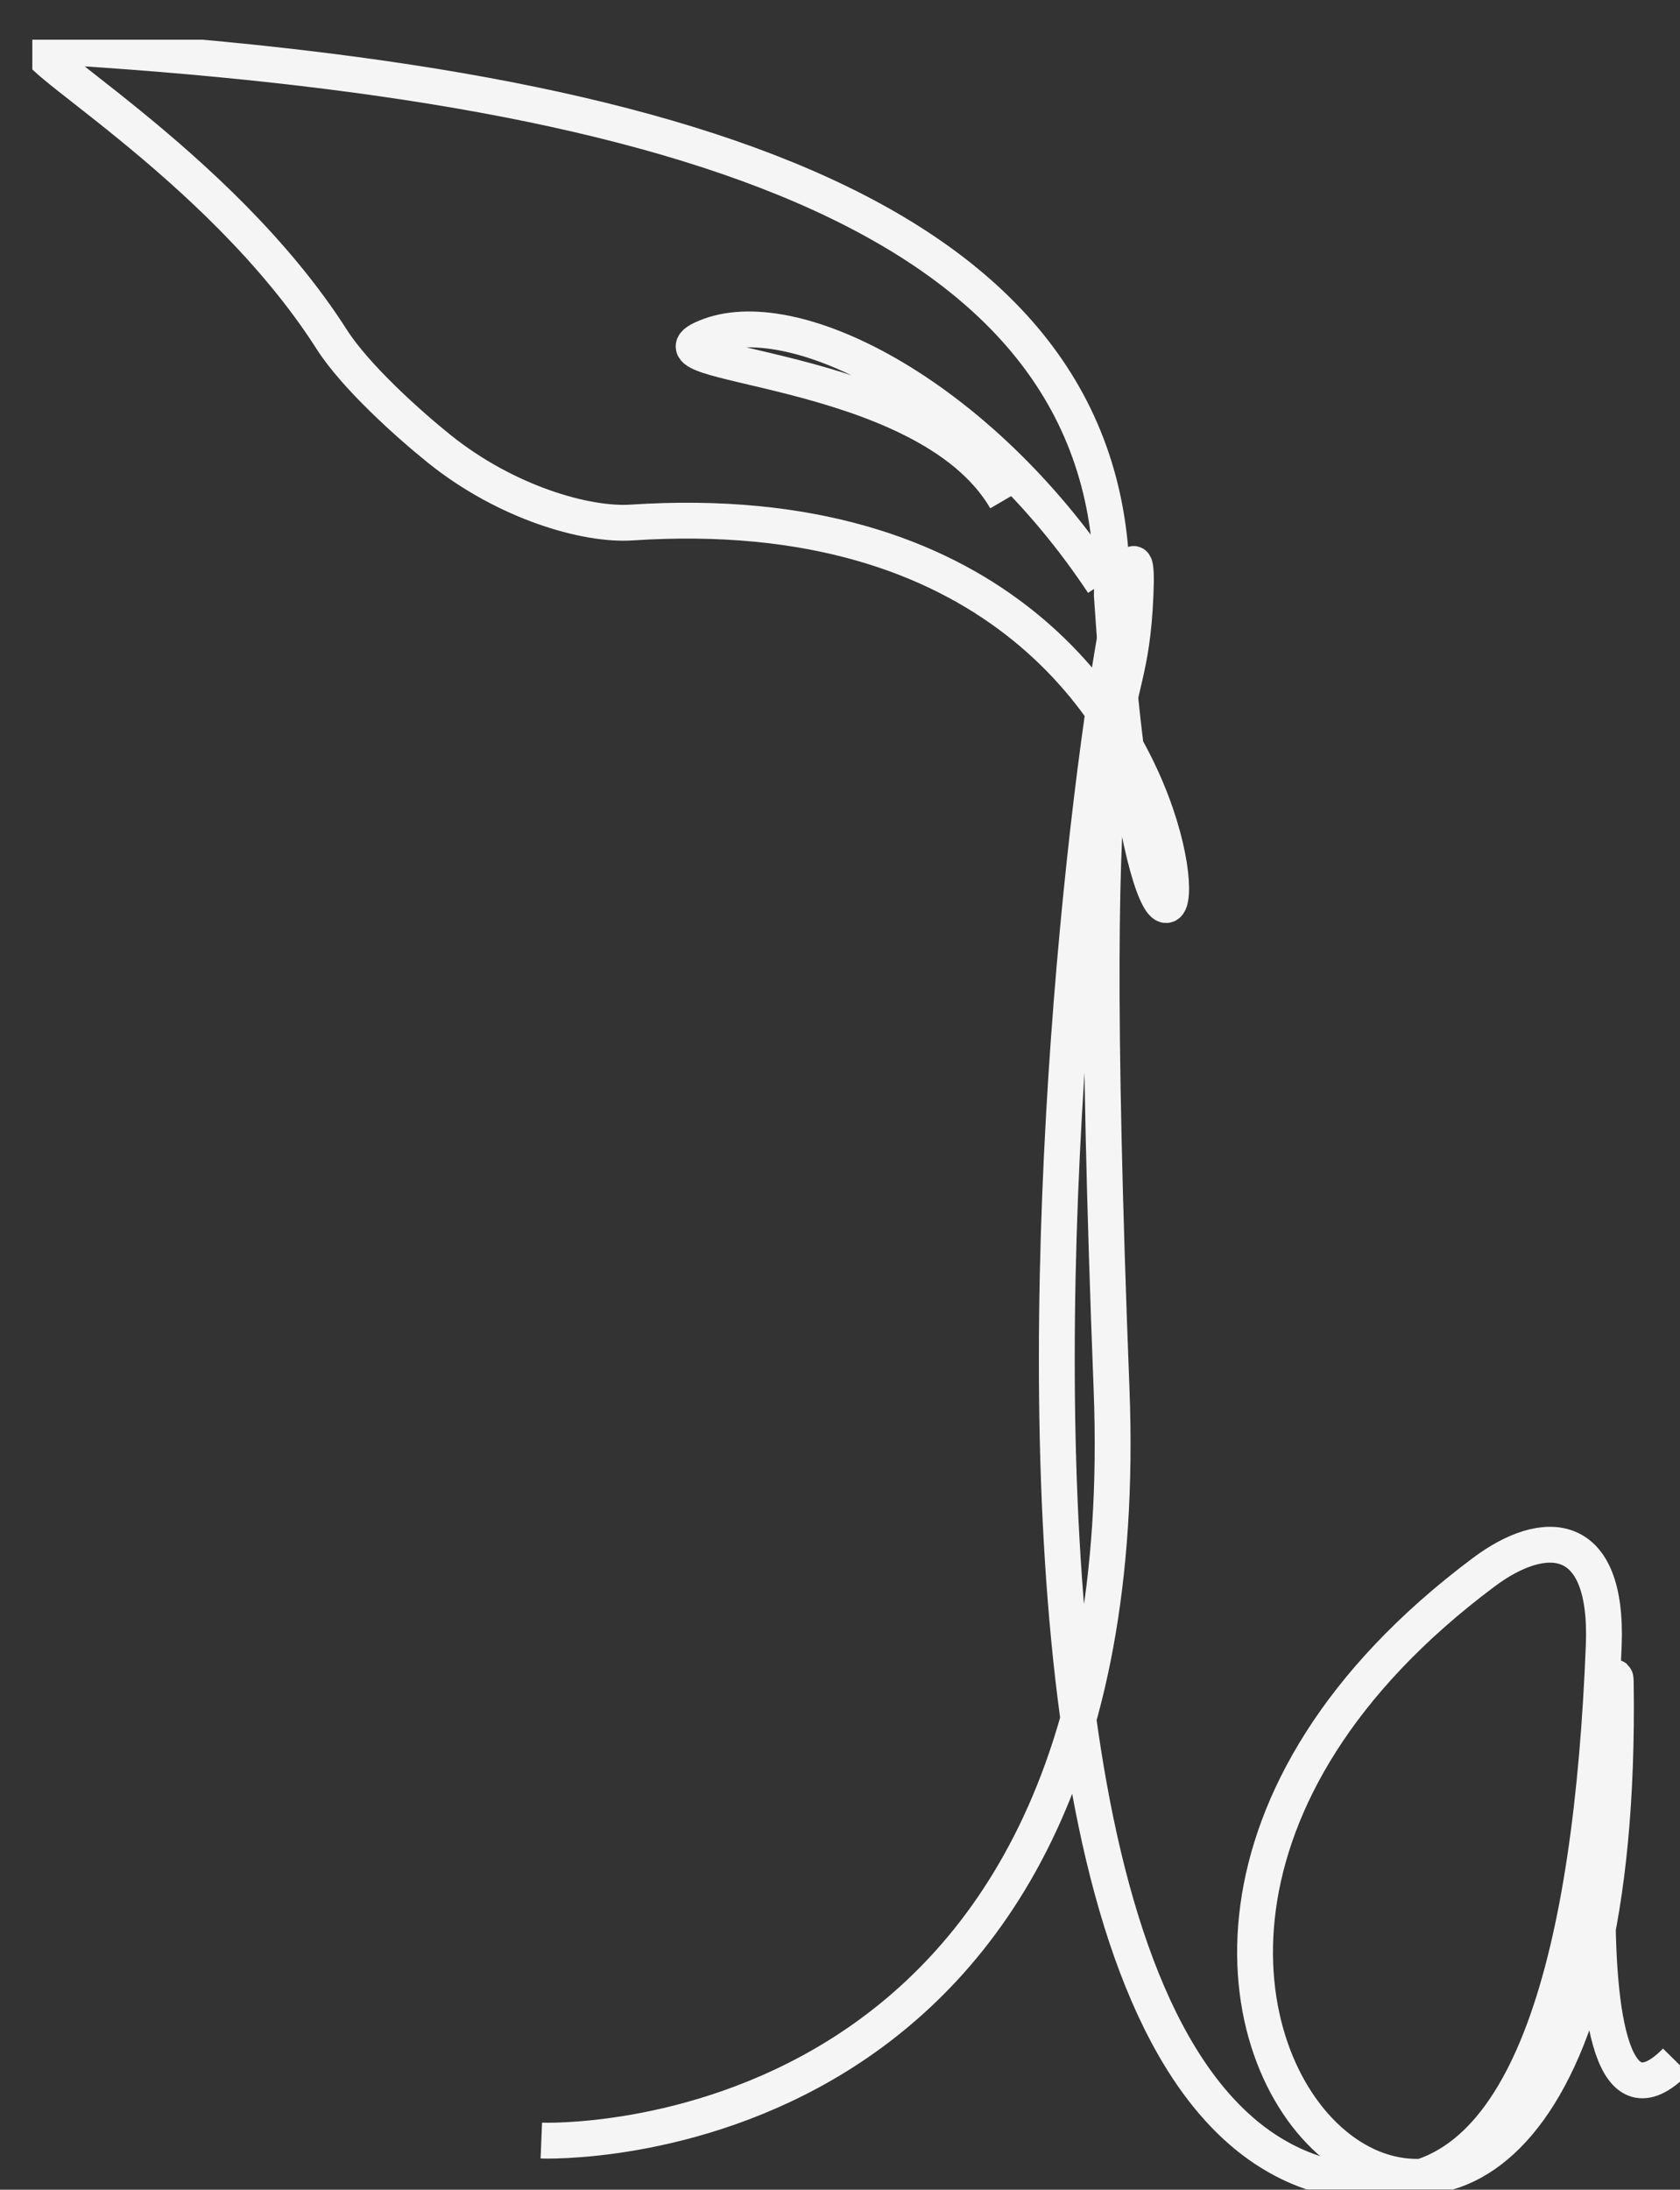 <svg width="33" height="43" viewBox="0 0 33 43" fill="none" xmlns="http://www.w3.org/2000/svg">
<rect x="0" y="0" width="33" height="43" fill="#333333" stroke="none"/>
<g clip-path="url(#clip0_461_163)">
<path d="M10.633 42.035C10.633 42.035 22.423 42.516 21.834 27.275C21.244 12.034 22.169 14.833 22.305 11.674C22.551 5.986 16.41 42.636 27.022 42.876C30.087 42.945 31.266 38.315 31.502 32.315C31.592 30.025 30.337 29.982 29.144 30.875C17.589 39.515 32.011 51.492 31.738 33.035C31.719 31.816 30.415 43.022 32.917 40.475" stroke="#F5F5F5" stroke-width="0.704" stroke-miterlimit="10"/>
<path d="M0.853 0.9C13.528 1.644 21.961 4.335 21.84 11.701C22.812 26.574 26.514 9.329 12.408 10.261C11.51 10.32 9.944 9.869 8.635 8.82C8.034 8.338 6.982 7.397 6.513 6.66C4.277 3.159 0.044 0.854 0.853 0.9Z" stroke="#F5F5F5" stroke-width="0.704" stroke-miterlimit="10"/>
<path d="M21.666 11.448C19.252 7.81 15.684 5.954 13.941 6.593C12.199 7.234 18.151 7.056 19.756 9.804" stroke="#F5F5F5" stroke-width="0.704" stroke-miterlimit="10"/>
</g>
<defs>
<clipPath id="clip0_461_163">
<rect width="32.365" height="42.215" fill="white" transform="translate(0.635 0.78)"/>
</clipPath>
</defs>
</svg>
